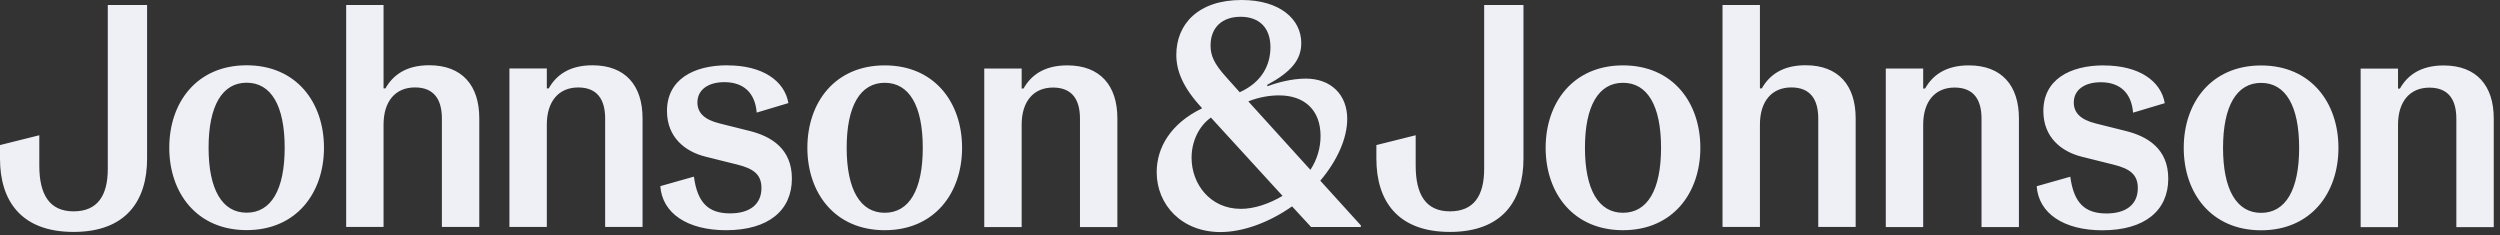 <svg xmlns="http://www.w3.org/2000/svg" width="202" height="19" viewBox="0 0 202 19" fill="none"><rect x="0" y="0" width="202" height="19" fill="#333333" stroke="none"/><path d="M19.927 17.185C17.953 17.185 16.853 15.316 16.853 11.934C16.853 8.552 17.953 6.683 19.927 6.683C21.901 6.683 23.002 8.528 23.002 11.934C23.002 15.34 21.901 17.185 19.927 17.185ZM19.927 5.275C15.906 5.275 13.677 8.273 13.677 11.934C13.677 15.595 15.906 18.593 19.927 18.593C23.948 18.593 26.177 15.595 26.177 11.934C26.177 8.273 23.948 5.275 19.927 5.275ZM47.872 5.275C45.975 5.275 44.927 6.096 44.337 7.144H44.183V5.53H41.161V18.338H44.183V10.065C44.183 8.171 45.158 7.067 46.719 7.067C48.281 7.067 48.896 8.067 48.896 9.579V18.338H51.918V9.551C51.918 6.914 50.535 5.275 47.872 5.275ZM58.783 5.275C55.992 5.275 53.892 6.453 53.892 8.964C53.892 11.092 55.352 12.245 56.991 12.654L59.551 13.293C60.91 13.625 61.525 14.114 61.525 15.19C61.525 16.497 60.603 17.241 58.989 17.241C57.246 17.241 56.351 16.395 56.068 14.271L53.354 15.04C53.508 17.244 55.558 18.6 58.657 18.6C62.116 18.6 63.985 16.986 63.985 14.425C63.985 12.018 62.318 11.019 60.578 10.582L58.119 9.967C56.889 9.66 56.351 9.097 56.351 8.276C56.351 7.253 57.221 6.638 58.528 6.638C60.065 6.638 61.012 7.483 61.141 9.097L63.702 8.329C63.394 6.536 61.627 5.282 58.783 5.282M71.486 17.192C69.512 17.192 68.411 15.323 68.411 11.941C68.411 8.559 69.512 6.69 71.486 6.69C73.459 6.69 74.56 8.535 74.56 11.941C74.56 15.347 73.459 17.192 71.486 17.192ZM71.486 5.282C67.464 5.282 65.236 8.28 65.236 11.941C65.236 15.602 67.464 18.6 71.486 18.6C75.507 18.6 77.736 15.602 77.736 11.941C77.736 8.28 75.507 5.282 71.486 5.282ZM86.239 5.282C84.342 5.282 83.294 6.103 82.703 7.151H82.55V5.537H79.528V18.345H82.55V10.072C82.55 8.178 83.524 7.074 85.086 7.074C86.648 7.074 87.262 8.074 87.262 9.586V18.345H90.284V9.558C90.284 6.921 88.901 5.282 86.239 5.282ZM131.138 17.192C129.164 17.192 128.064 15.323 128.064 11.941C128.064 8.559 129.164 6.69 131.138 6.69C133.112 6.69 134.213 8.535 134.213 11.941C134.213 15.347 133.112 17.192 131.138 17.192ZM131.138 5.282C127.117 5.282 124.888 8.28 124.888 11.941C124.888 15.602 127.117 18.6 131.138 18.6C135.159 18.6 137.388 15.602 137.388 11.941C137.388 8.28 135.159 5.282 131.138 5.282ZM159.083 5.282C157.186 5.282 156.138 6.103 155.548 7.151H155.394V5.537H152.372V18.345H155.394V10.072C155.394 8.178 156.369 7.074 157.93 7.074C159.492 7.074 160.107 8.074 160.107 9.586V18.345H163.129V9.558C163.129 6.921 161.745 5.282 159.083 5.282ZM169.994 5.282C167.202 5.282 165.103 6.46 165.103 8.971C165.103 11.099 166.563 12.252 168.202 12.661L170.762 13.3C172.121 13.632 172.736 14.121 172.736 15.197C172.736 16.504 171.814 17.248 170.2 17.248C168.457 17.248 167.562 16.402 167.279 14.278L164.565 15.047C164.718 17.251 166.769 18.607 169.868 18.607C173.327 18.607 175.196 16.993 175.196 14.432C175.196 12.025 173.529 11.026 171.789 10.589L169.33 9.974C168.1 9.667 167.562 9.104 167.562 8.283C167.562 7.26 168.432 6.645 169.739 6.645C171.276 6.645 172.223 7.49 172.352 9.104L174.913 8.336C174.605 6.543 172.837 5.289 169.994 5.289M182.696 17.199C180.722 17.199 179.622 15.33 179.622 11.948C179.622 8.566 180.722 6.697 182.696 6.697C184.67 6.697 185.771 8.542 185.771 11.948C185.771 15.354 184.67 17.199 182.696 17.199ZM182.696 5.289C178.675 5.289 176.446 8.287 176.446 11.948C176.446 15.609 178.675 18.607 182.696 18.607C186.717 18.607 188.946 15.609 188.946 11.948C188.946 8.287 186.717 5.289 182.696 5.289ZM197.45 5.289C195.553 5.289 194.505 6.11 193.914 7.158H193.76V5.544H190.739V18.352H193.76V10.079C193.76 8.185 194.735 7.081 196.297 7.081C197.858 7.081 198.473 8.081 198.473 9.593V18.352H201.495V9.565C201.495 6.928 200.112 5.289 197.45 5.289ZM11.885 0.405H8.709V13.646C8.709 15.798 7.888 17.077 5.943 17.077C3.997 17.077 3.176 15.718 3.176 13.387V10.928L0 11.721V12.821C0 16.175 1.666 18.739 5.943 18.739C10.219 18.739 11.885 16.179 11.885 12.821V0.405ZM30.991 0.405H27.97V18.334H30.991V10.062C30.991 8.168 31.966 7.064 33.528 7.064C35.089 7.064 35.704 8.063 35.704 9.576V18.334H38.726V9.548C38.726 6.91 37.343 5.272 34.681 5.272C32.784 5.272 31.736 6.093 31.145 7.141H30.991V0.405ZM123.096 0.405H119.92V13.646C119.92 15.798 119.099 17.077 117.153 17.077C115.208 17.077 114.387 15.718 114.387 13.387V10.928L111.211 11.721V12.821C111.211 16.175 112.877 18.739 117.153 18.739C121.43 18.739 123.096 16.179 123.096 12.821V0.405ZM142.202 0.405H139.18V18.334H142.202V10.062C142.202 8.168 143.177 7.064 144.739 7.064C146.3 7.064 146.915 8.063 146.915 9.576V18.334H149.937V9.548C149.937 6.91 148.554 5.272 145.892 5.272C143.995 5.272 142.946 6.093 142.356 7.141H142.202V0.405ZM100.248 16.874C97.789 16.874 96.279 14.876 96.279 12.752C96.279 11.421 96.87 10.191 97.841 9.499L103.63 15.826C102.554 16.465 101.349 16.877 100.248 16.877M105.883 13.726L100.863 8.192C101.761 7.833 102.631 7.707 103.347 7.707C105.422 7.707 106.701 8.912 106.701 10.987C106.701 11.91 106.446 12.856 105.88 13.726M100.168 7.452L99.067 6.222C98.093 5.146 97.813 4.479 97.813 3.686C97.813 2.201 98.76 1.356 100.245 1.356C101.729 1.356 102.652 2.225 102.652 3.815C102.652 5.275 101.935 6.659 100.168 7.452ZM100.321 0C96.786 0 95.046 1.974 95.046 4.43C95.046 5.761 95.609 7.095 97.097 8.706L97.121 8.758C94.613 9.964 93.46 11.91 93.46 13.908C93.46 16.546 95.483 18.75 98.61 18.75C100.402 18.75 102.501 18.006 104.398 16.675L105.936 18.341H109.957V18.212L106.68 14.6C108.063 12.961 108.856 11.169 108.856 9.604C108.856 7.658 107.55 6.351 105.502 6.351C104.426 6.351 103.221 6.659 102.428 6.966L102.376 6.865C104.322 5.813 105.143 4.842 105.143 3.483C105.143 1.537 103.399 0 100.328 0" fill="#EEF0F5"></path></svg>